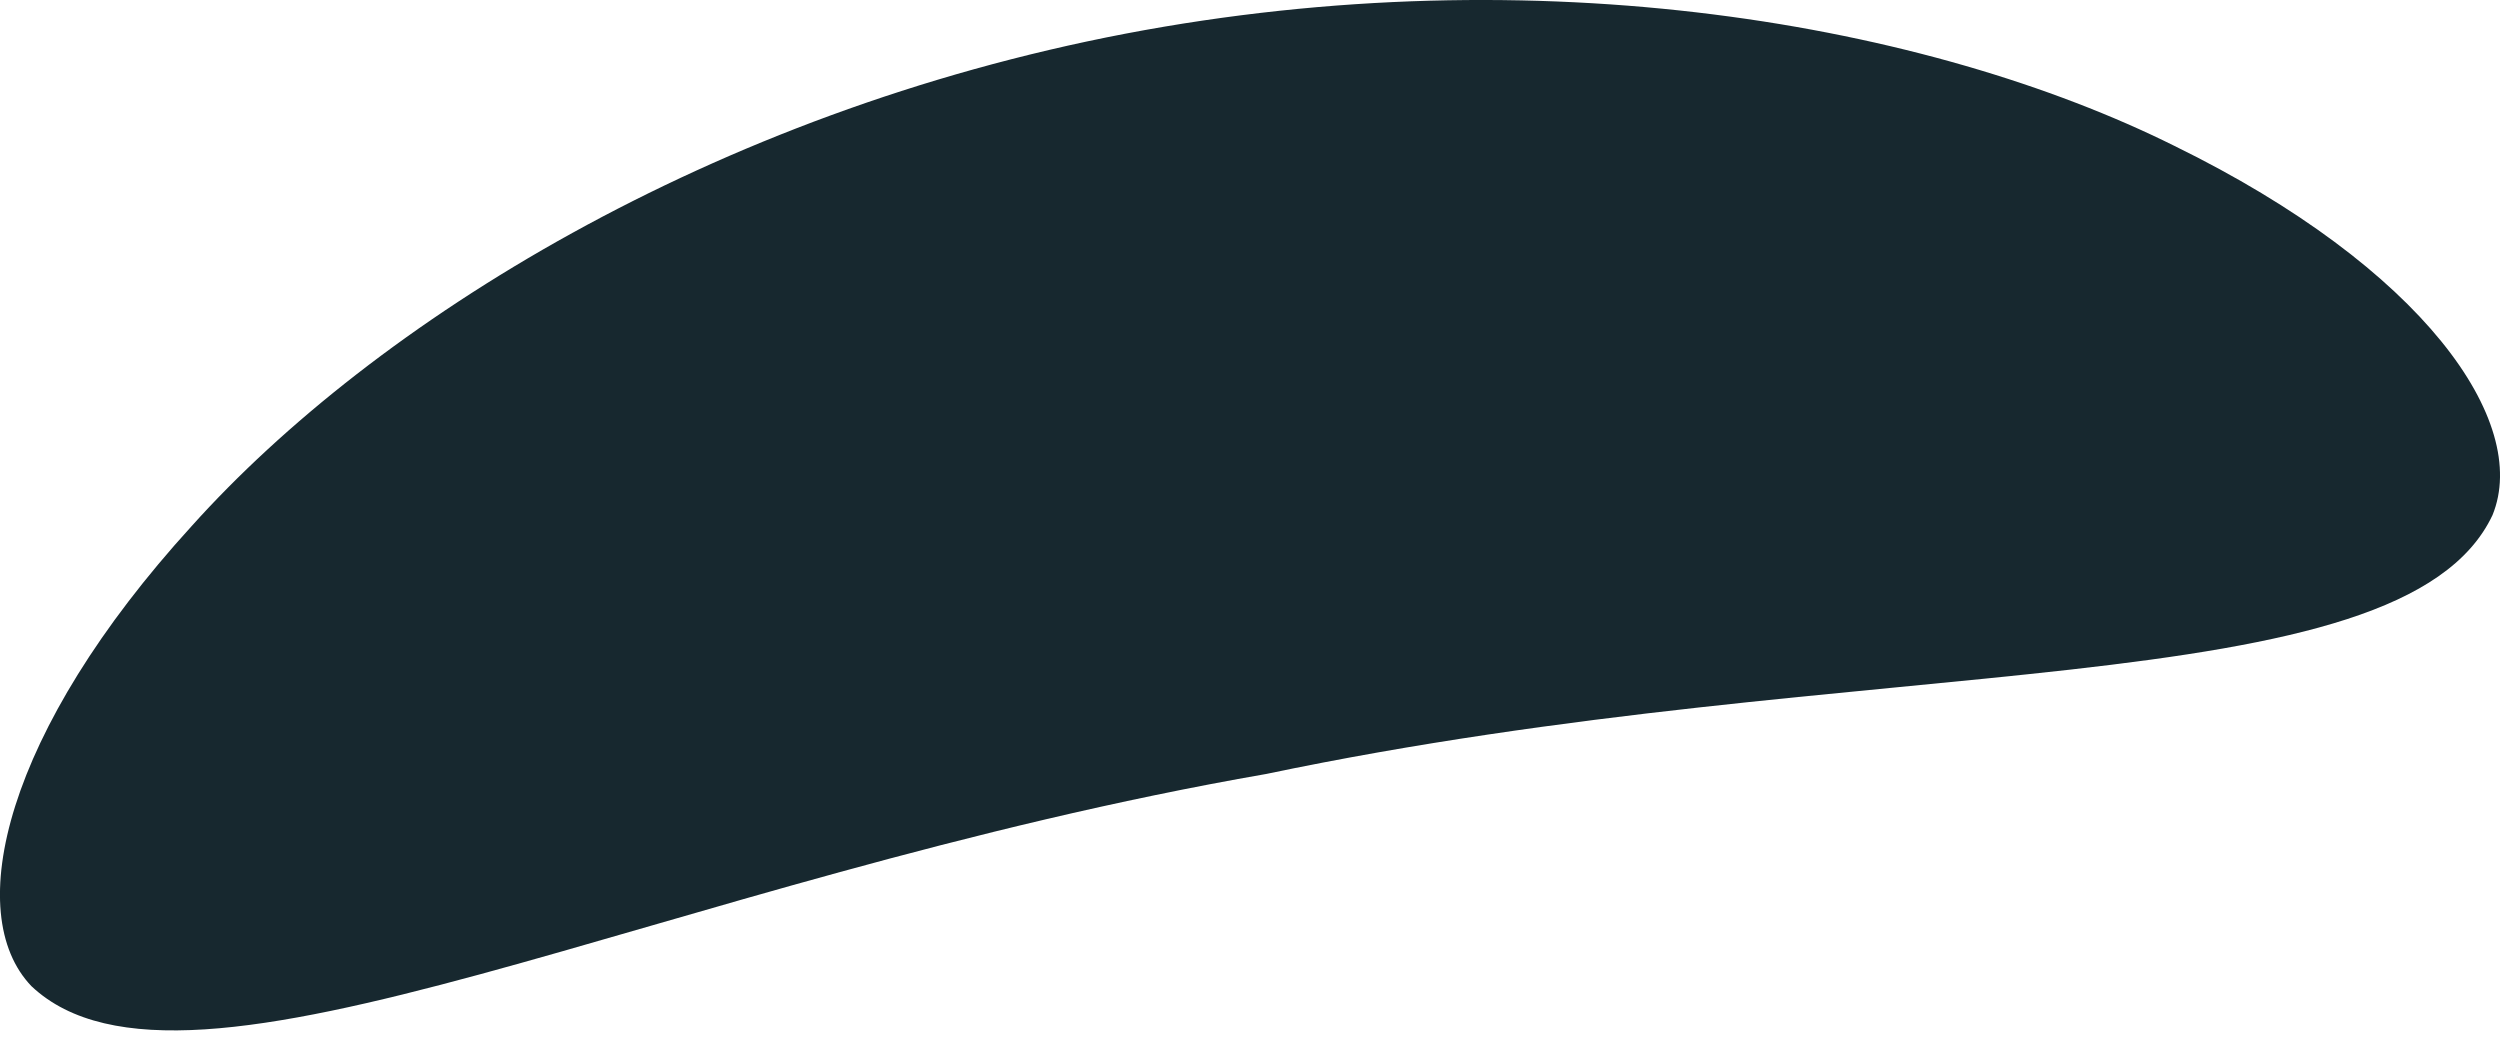 <?xml version="1.0" encoding="UTF-8"?> <svg xmlns="http://www.w3.org/2000/svg" width="19" height="8" viewBox="0 0 19 8" fill="none"> <path d="M0.239 7.495C1.416 8.604 5.032 6.681 9.624 5.882C14.186 4.926 18.253 5.379 18.943 3.915C19.233 3.205 18.419 2.036 16.526 1.109C14.662 0.182 11.701 -0.345 8.553 0.256C5.411 0.858 2.85 2.446 1.456 3.999C0.036 5.557 -0.291 6.942 0.239 7.495Z" fill="#17282F"></path> </svg> 
